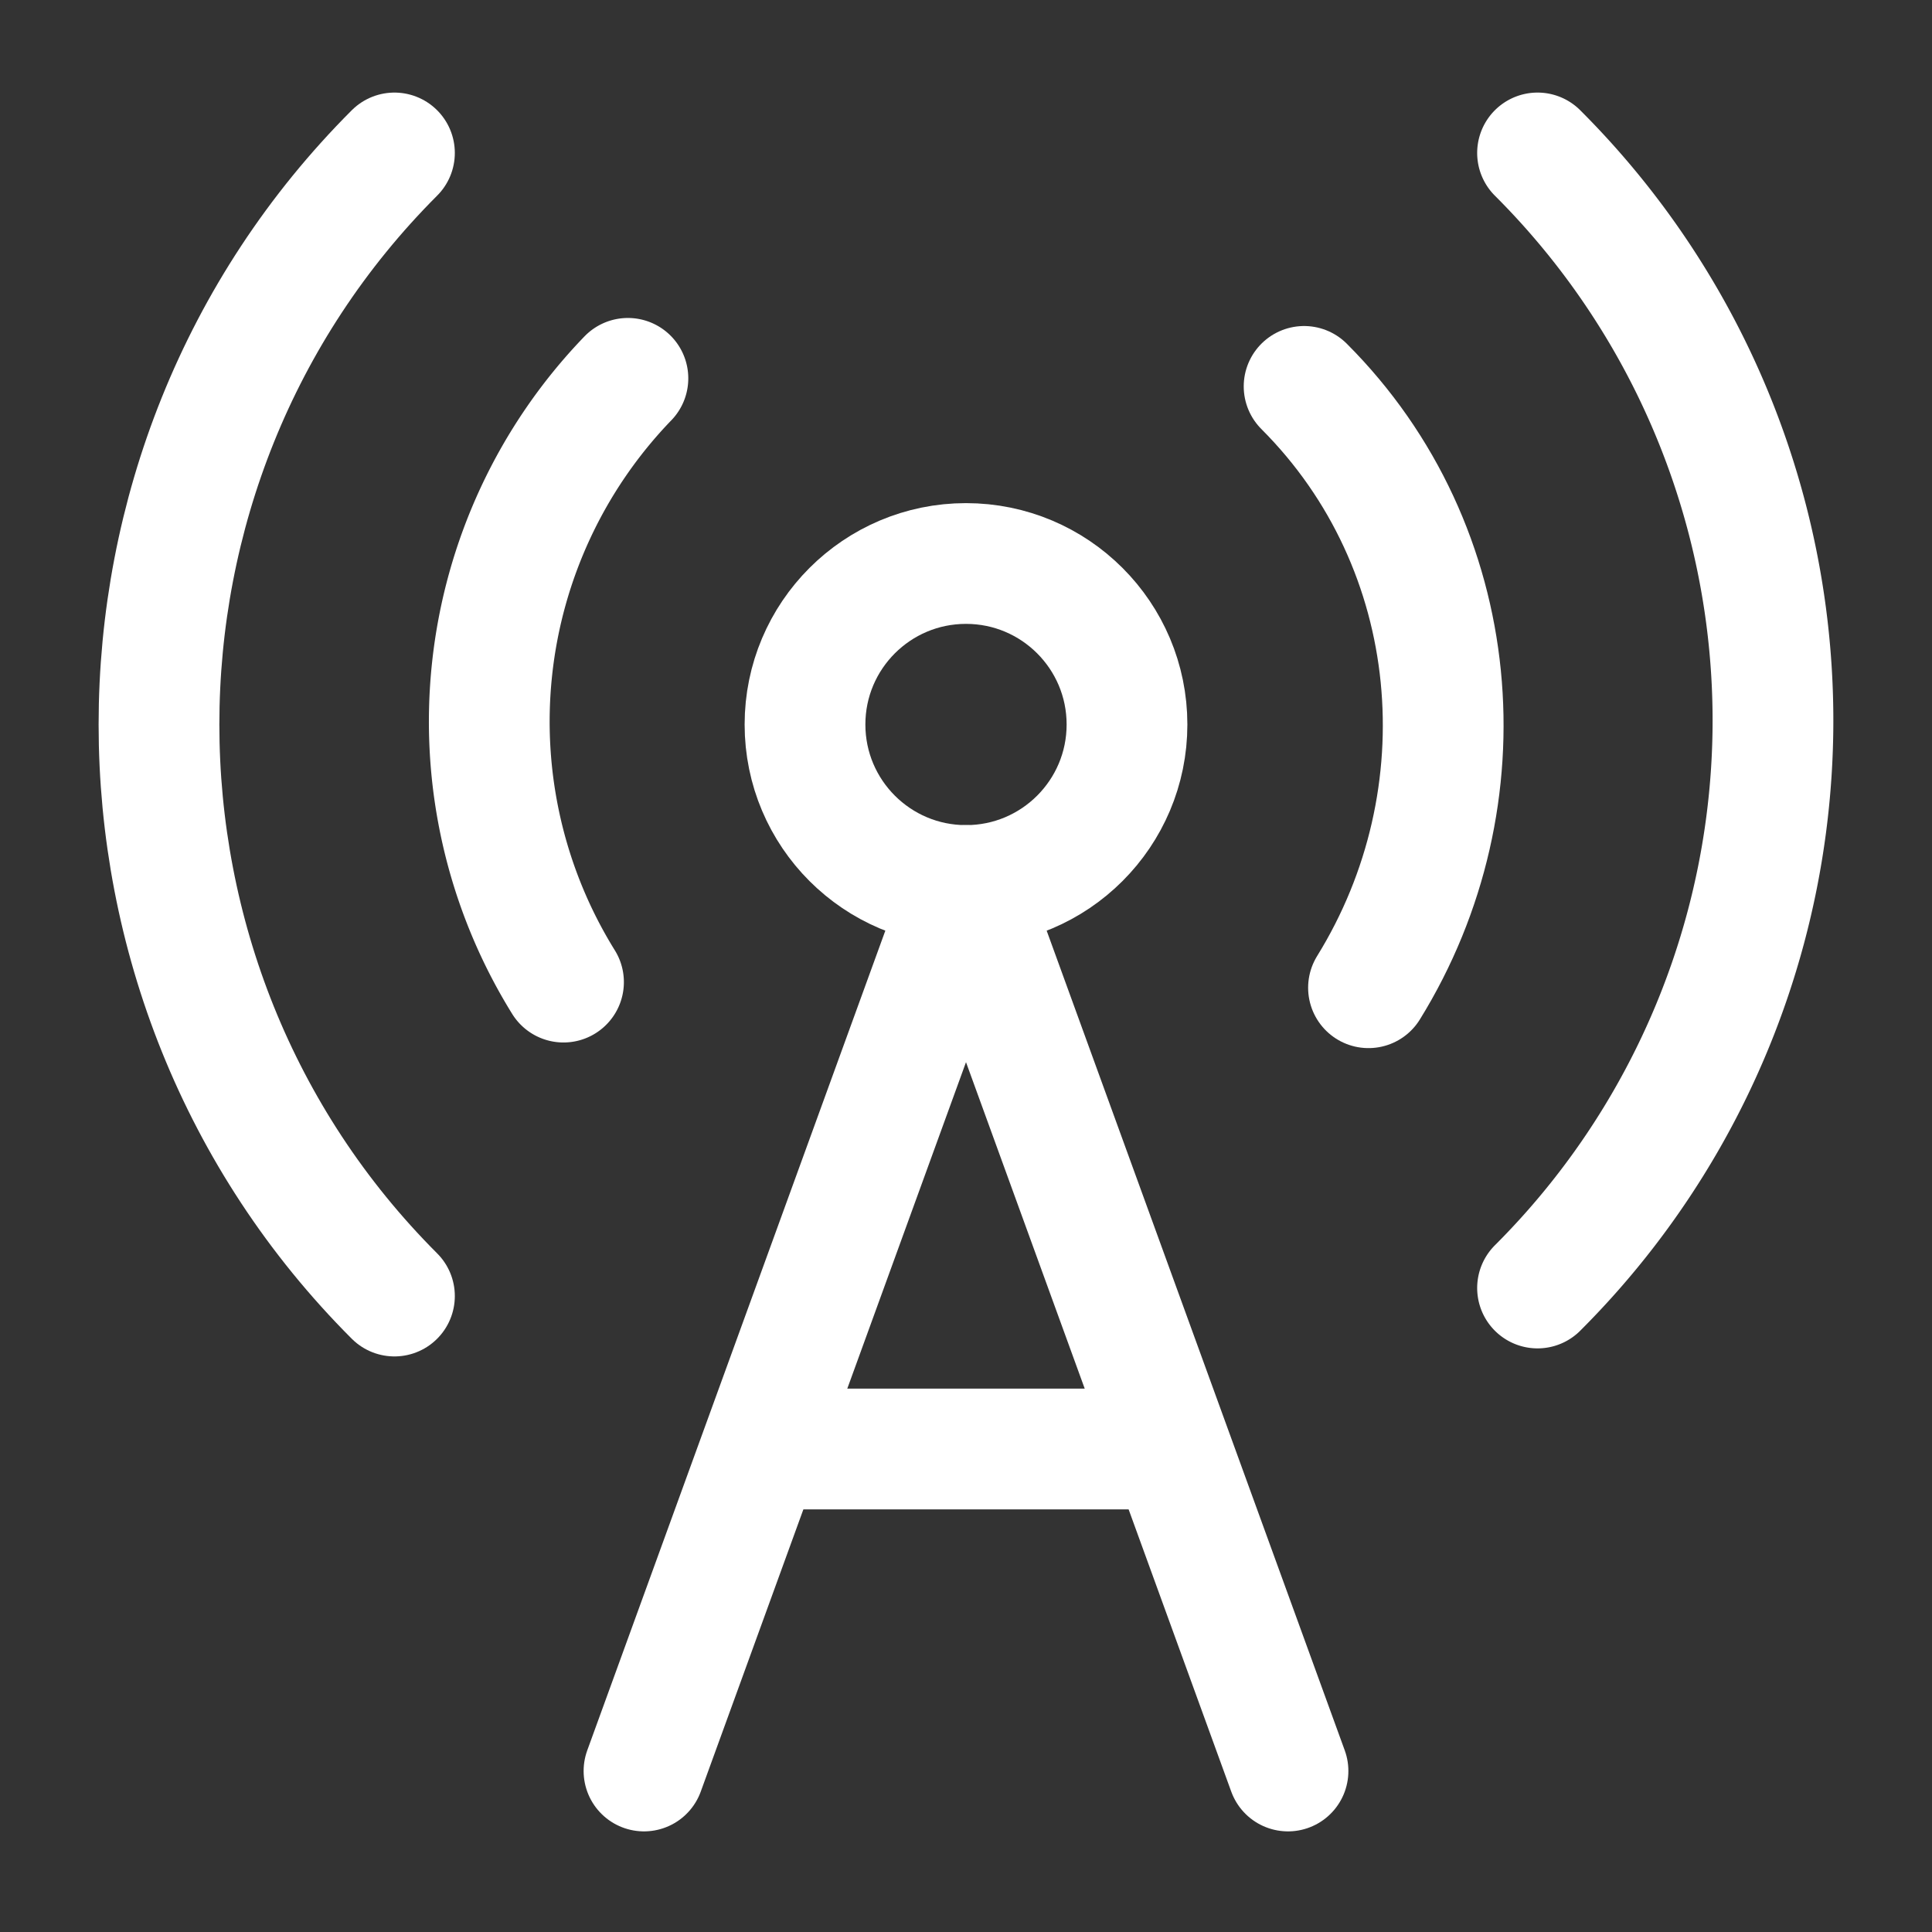 <svg xmlns="http://www.w3.org/2000/svg" width="24" height="24" viewBox="0 0 24 24" fill="none" stroke="#ffffff" stroke-width="1.5" stroke-linecap="round" stroke-linejoin="round" class="lucide lucide-radio-tower-icon lucide-radio-tower"><rect x="0" y="0" width="24" height="24" fill="#333333" stroke="none"/><path d="M4.9 16.1C1 12.2 1 5.8 4.9 1.9"/><path d="M7.8 4.7a6.14 6.14 0 0 0-.8 7.5"/><circle cx="12" cy="9" r="2"/><path d="M16.2 4.8c2 2 2.26 5.11.8 7.47"/><path d="M19.1 1.9a9.96 9.96 0 0 1 0 14.1"/><path d="M9.5 18h5"/><path d="m8 22 4-11 4 11"/></svg>